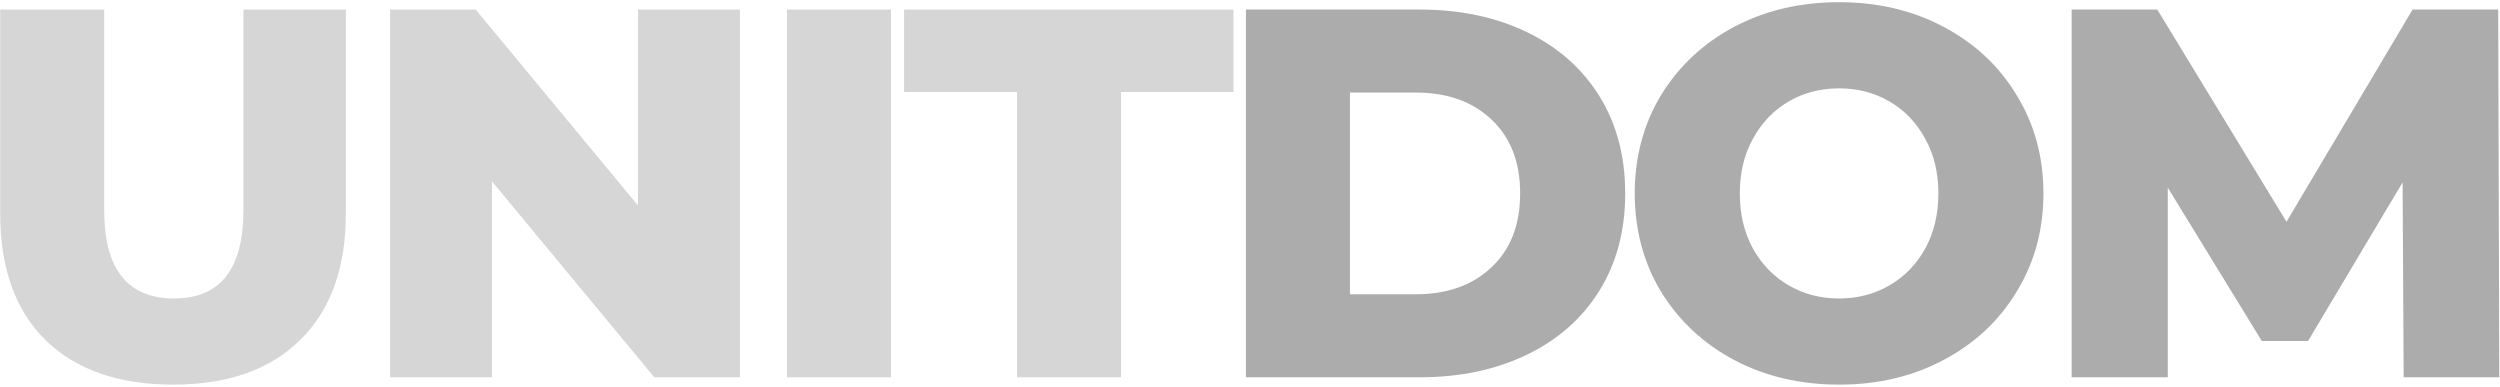<?xml version="1.0" encoding="UTF-8"?> <svg xmlns="http://www.w3.org/2000/svg" width="1047" height="162" viewBox="0 0 1047 162" fill="none"> <path d="M72.46 161.08C49.58 161.08 31.76 154.847 19 142.38C6.387 129.913 0.08 112.24 0.08 89.36V4H43.64V88.04C43.64 112.68 53.393 125 72.9 125C92.26 125 101.94 112.68 101.94 88.04V4H144.84V89.36C144.84 112.24 138.46 129.913 125.7 142.38C113.087 154.847 95.34 161.08 72.46 161.08ZM309.869 4V158H274.009L206.029 75.94V158H163.349V4H199.209L267.189 86.06V4H309.869ZM329.595 4H373.155V158H329.595V4ZM425.926 38.54H378.626V4H516.566V38.54H469.486V158H425.926V38.54Z" fill="#D6D6D6"></path> <path d="M521.795 4H594.615C611.481 4 626.441 7.153 639.495 13.46C652.548 19.767 662.668 28.713 669.855 40.3C677.041 51.887 680.635 65.453 680.635 81C680.635 96.547 677.041 110.113 669.855 121.7C662.668 133.287 652.548 142.233 639.495 148.54C626.441 154.847 611.481 158 594.615 158H521.795V4ZM592.855 123.24C606.055 123.24 616.615 119.5 624.535 112.02C632.601 104.54 636.635 94.2 636.635 81C636.635 67.8 632.601 57.46 624.535 49.98C616.615 42.5 606.055 38.76 592.855 38.76H565.355V123.24H592.855ZM770.212 161.08C753.932 161.08 739.266 157.633 726.212 150.74C713.306 143.847 703.112 134.313 695.632 122.14C688.299 109.967 684.632 96.253 684.632 81C684.632 65.747 688.299 52.033 695.632 39.86C703.112 27.687 713.306 18.153 726.212 11.26C739.266 4.367 753.932 0.92 770.212 0.92C786.492 0.92 801.086 4.367 813.992 11.26C827.046 18.153 837.239 27.687 844.572 39.86C852.052 52.033 855.792 65.747 855.792 81C855.792 96.253 852.052 109.967 844.572 122.14C837.239 134.313 827.046 143.847 813.992 150.74C801.086 157.633 786.492 161.08 770.212 161.08ZM770.212 125C777.986 125 785.026 123.167 791.332 119.5C797.639 115.833 802.626 110.7 806.292 104.1C809.959 97.353 811.792 89.653 811.792 81C811.792 72.347 809.959 64.72 806.292 58.12C802.626 51.373 797.639 46.167 791.332 42.5C785.026 38.833 777.986 37 770.212 37C762.439 37 755.399 38.833 749.092 42.5C742.786 46.167 737.799 51.373 734.132 58.12C730.466 64.72 728.632 72.347 728.632 81C728.632 89.653 730.466 97.353 734.132 104.1C737.799 110.7 742.786 115.833 749.092 119.5C755.399 123.167 762.439 125 770.212 125ZM1006.65 158L1006.21 76.38L966.607 142.82H947.247L907.867 78.58V158H867.607V4H903.467L957.587 92.88L1010.39 4H1046.25L1046.69 158H1006.65Z" fill="#ACACAC"></path> </svg> 
